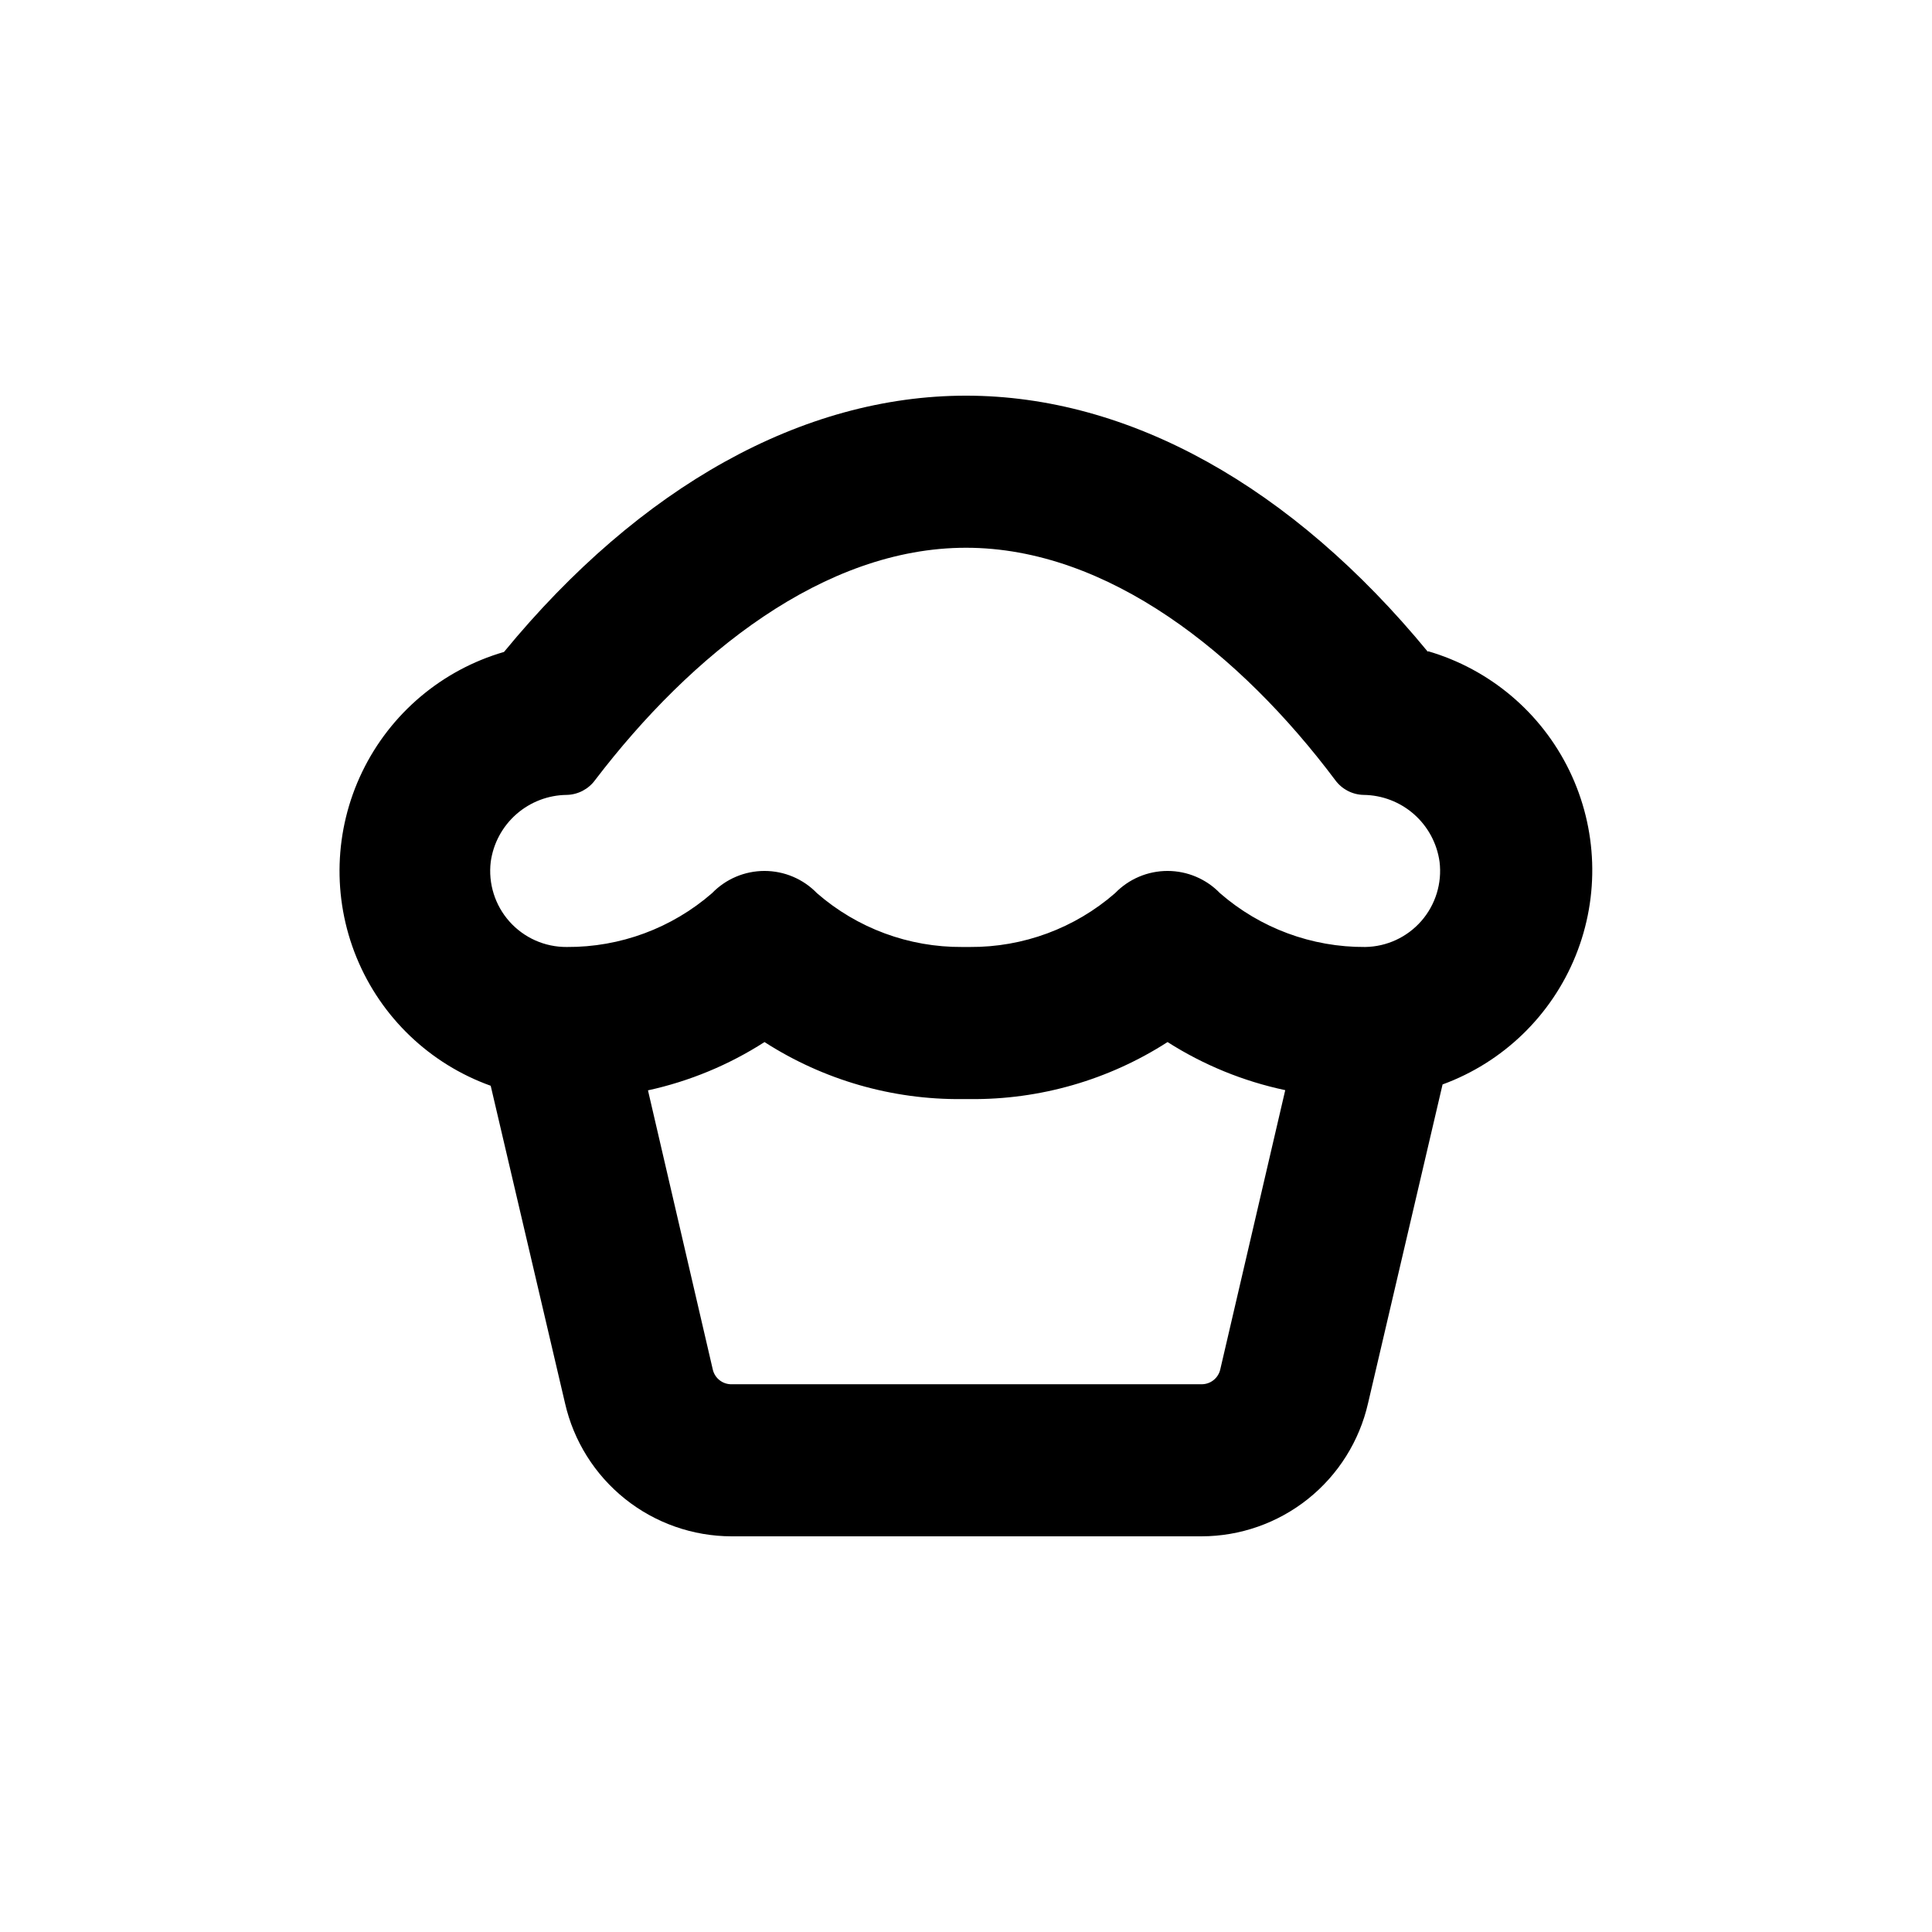 <?xml version="1.0" encoding="UTF-8"?>
<!-- Uploaded to: ICON Repo, www.svgrepo.com, Generator: ICON Repo Mixer Tools -->
<svg fill="#000000" width="800px" height="800px" version="1.1" viewBox="144 144 512 512" xmlns="http://www.w3.org/2000/svg">
 <path d="m522.43 316.77c-36.074-43.883-79.199-67.914-122.43-67.914s-86.355 24.031-122.43 67.914c-16.465 4.781-30.125 16.332-37.578 31.77-7.453 15.441-8 33.316-1.508 49.184 6.492 15.867 19.418 28.23 35.559 34.016l19.699 84.137c2.281 10.004 7.887 18.941 15.902 25.348 8.016 6.406 17.969 9.902 28.23 9.918h124.54c10.262-0.016 20.211-3.512 28.23-9.918 8.016-6.406 13.621-15.344 15.902-25.348l19.75-84.488c16.051-5.875 28.863-18.273 35.266-34.117 6.406-15.848 5.805-33.664-1.656-49.043-7.461-15.379-21.078-26.879-37.488-31.66zm-248.38 55.621c0.676-4.883 3.082-9.355 6.781-12.613 3.699-3.254 8.445-5.07 13.371-5.121 2.977-0.07 5.75-1.523 7.508-3.93 25.492-33.402 60.656-61.566 98.293-61.566 37.633 0 72.801 28.164 97.84 61.566 1.754 2.406 4.527 3.859 7.504 3.93 4.93 0.051 9.672 1.867 13.371 5.121 3.699 3.258 6.106 7.731 6.781 12.613 0.688 5.672-1.066 11.367-4.82 15.672-3.758 4.305-9.164 6.812-14.879 6.898-14.137 0.094-27.824-4.977-38.488-14.258-3.644-3.769-8.664-5.894-13.906-5.894-5.242 0-10.262 2.125-13.906 5.894-10.66 9.285-24.352 14.355-38.488 14.258h-2.016c-14.141 0.098-27.828-4.973-38.492-14.258-3.644-3.769-8.664-5.894-13.906-5.894s-10.258 2.125-13.902 5.894c-10.668 9.281-24.355 14.352-38.492 14.258-5.793 0.043-11.32-2.41-15.18-6.731-3.856-4.32-5.668-10.09-4.973-15.84zm188.38 138.45h-124.49c-2.387 0.066-4.492-1.555-5.039-3.879l-17.18-74.008c10.977-2.394 21.434-6.727 30.883-12.797 15.613 10.047 33.832 15.301 52.398 15.113h2.016c18.566 0.188 36.781-5.066 52.395-15.113 9.547 6.086 20.109 10.402 31.188 12.746l-17.23 74.059c-0.543 2.285-2.59 3.894-4.938 3.879z"/>
</svg>